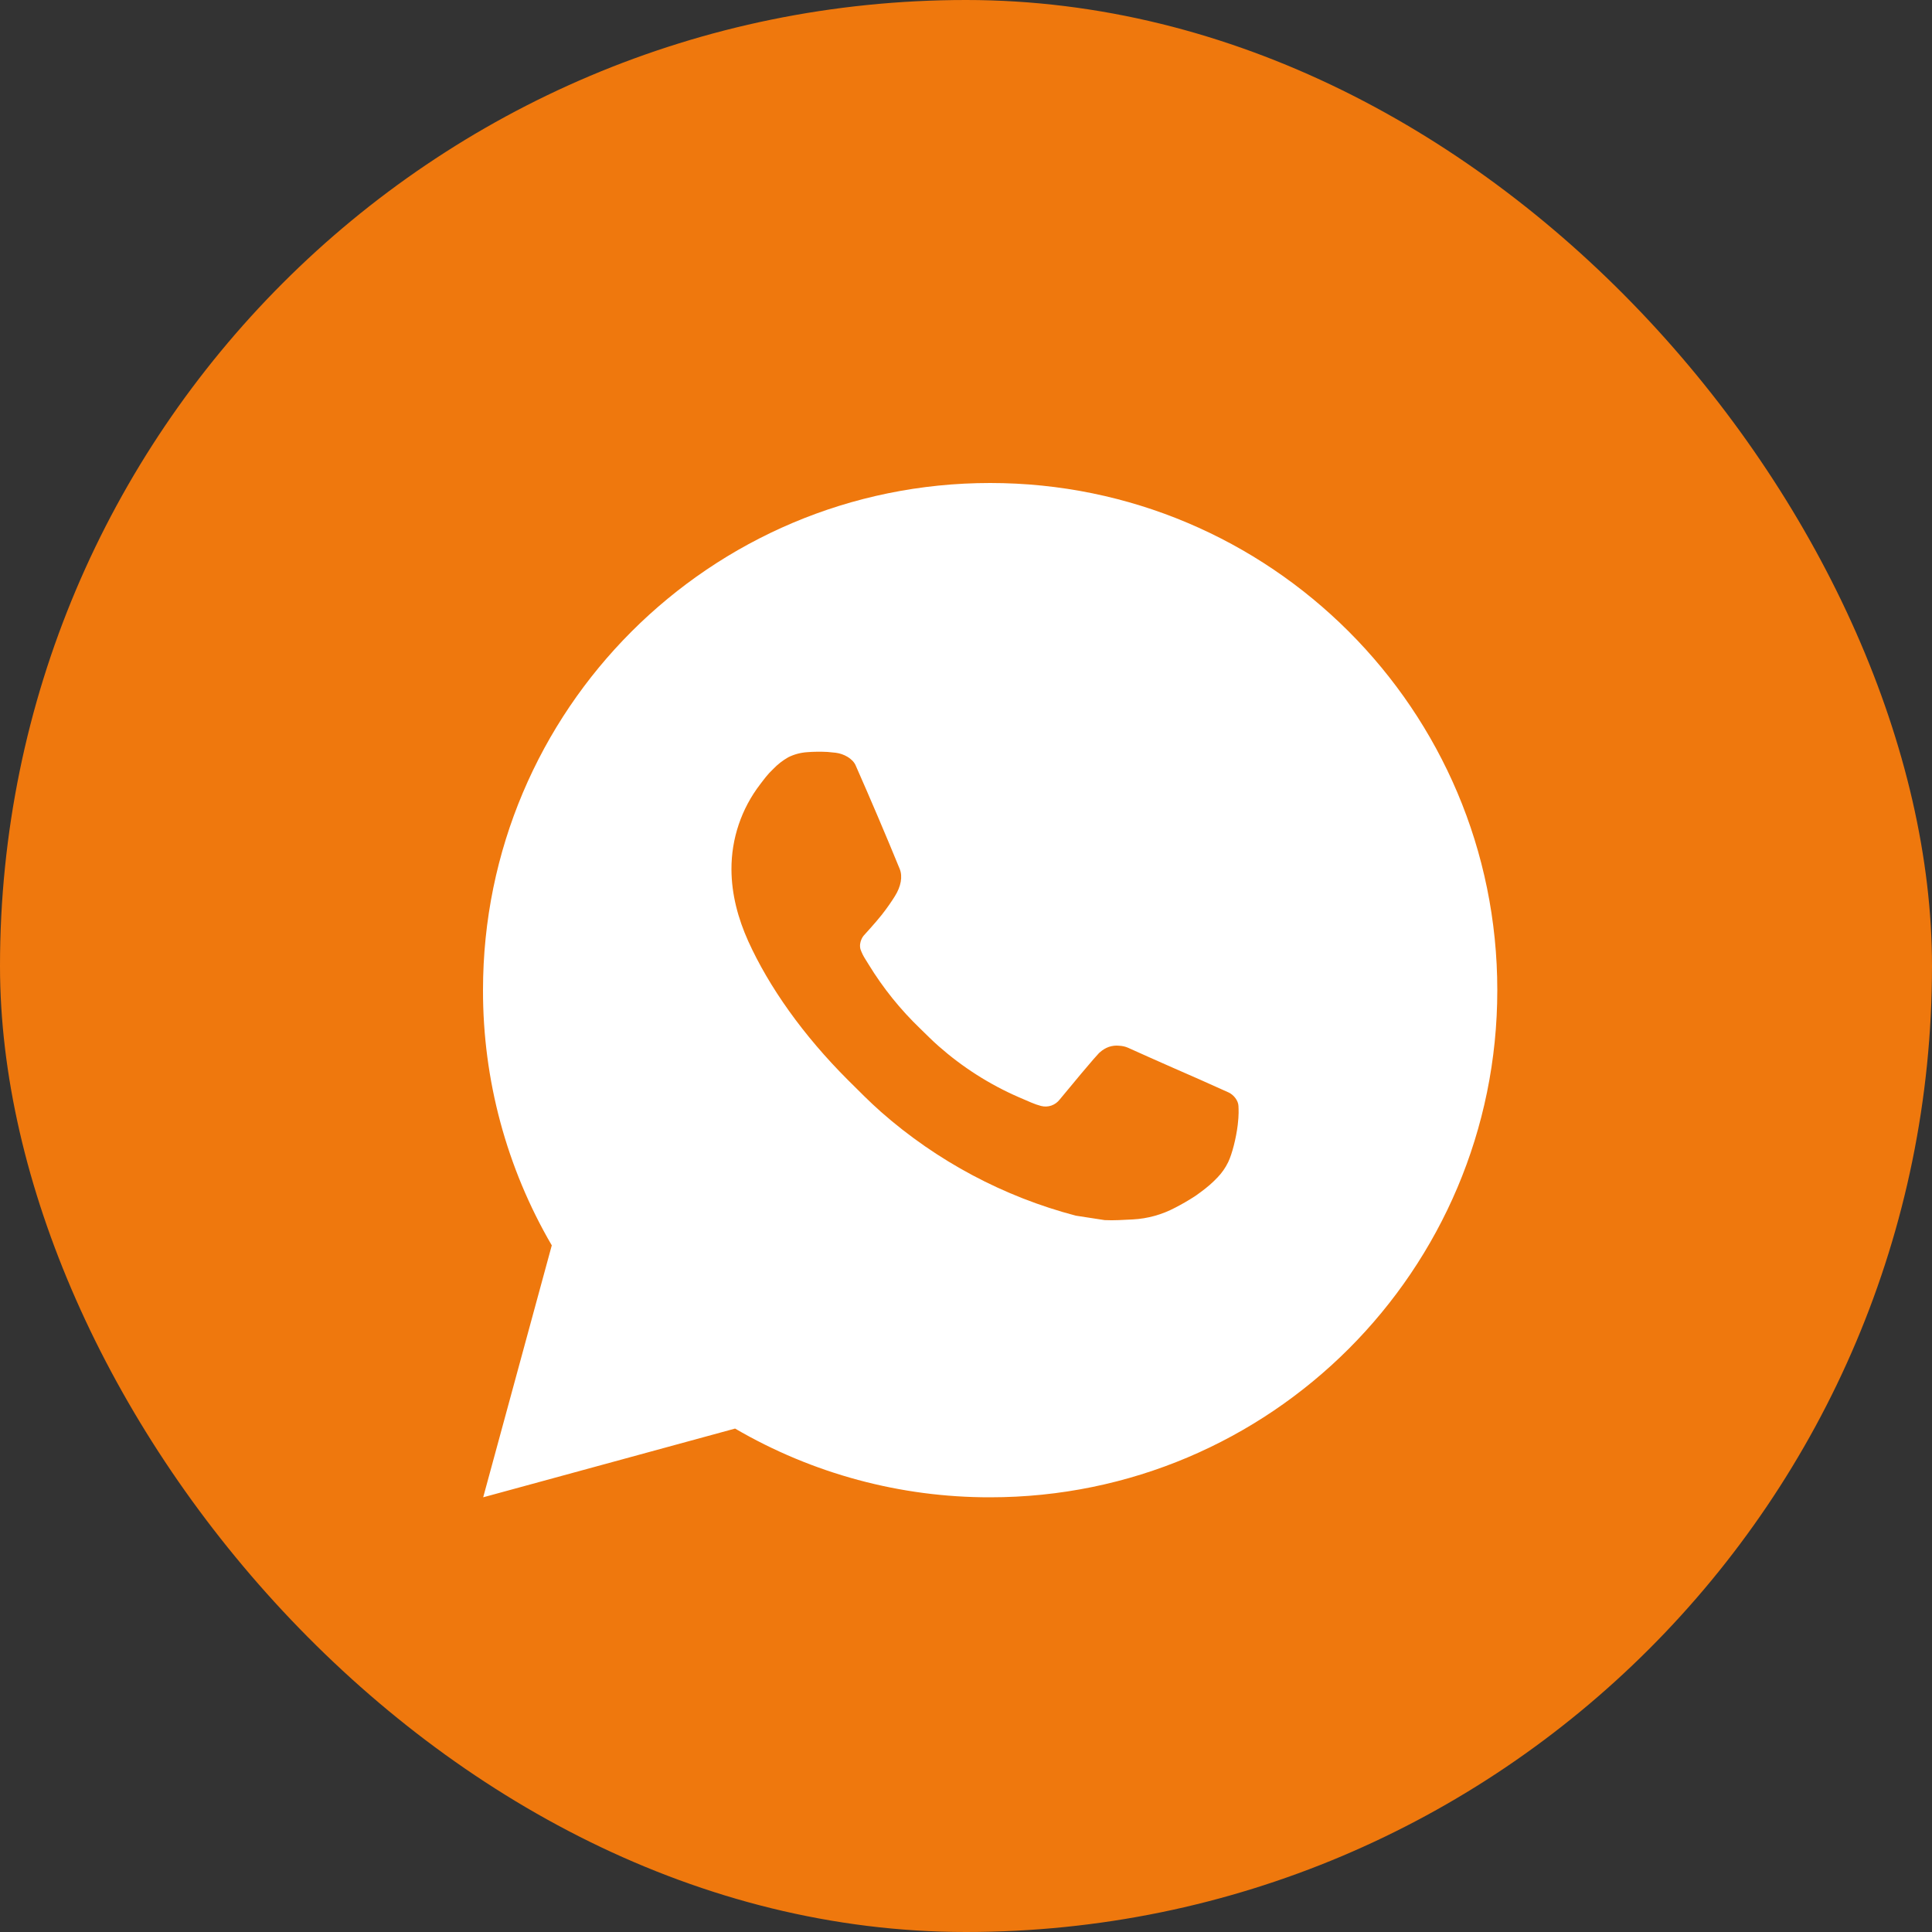 <?xml version="1.0" encoding="UTF-8"?> <svg xmlns="http://www.w3.org/2000/svg" width="40" height="40" viewBox="0 0 40 40" fill="none"><rect x="0" y="0" width="40" height="40" fill="#333333" stroke="none"/><rect width="40" height="40" rx="20" fill="#EF780D"></rect><path d="M20.5 10C26.299 10 31 14.701 31 20.5C31 26.299 26.299 31 20.5 31C18.644 31.003 16.822 30.512 15.219 29.577L10.004 31L11.424 25.784C10.488 24.18 9.997 22.356 10 20.5C10 14.701 14.701 10 20.5 10ZM16.922 15.565L16.712 15.573C16.576 15.582 16.443 15.617 16.321 15.678C16.207 15.743 16.103 15.823 16.012 15.918C15.886 16.036 15.815 16.139 15.738 16.239C15.35 16.744 15.141 17.364 15.144 18.001C15.146 18.515 15.28 19.016 15.491 19.485C15.92 20.432 16.627 21.434 17.559 22.364C17.784 22.587 18.004 22.812 18.241 23.021C19.4 24.041 20.781 24.777 22.273 25.169L22.87 25.261C23.064 25.271 23.258 25.256 23.454 25.247C23.759 25.231 24.058 25.148 24.328 25.005C24.466 24.934 24.6 24.857 24.73 24.773C24.73 24.773 24.776 24.744 24.862 24.679C25.003 24.574 25.091 24.499 25.208 24.377C25.295 24.286 25.371 24.18 25.429 24.059C25.511 23.888 25.593 23.562 25.626 23.29C25.651 23.082 25.644 22.968 25.641 22.898C25.637 22.786 25.543 22.669 25.441 22.62L24.83 22.346C24.83 22.346 23.917 21.948 23.358 21.694C23.3 21.668 23.237 21.654 23.173 21.651C23.102 21.643 23.029 21.651 22.96 21.674C22.892 21.698 22.829 21.735 22.776 21.784C22.771 21.782 22.701 21.842 21.942 22.762C21.898 22.82 21.838 22.864 21.769 22.889C21.7 22.913 21.626 22.916 21.555 22.898C21.487 22.88 21.42 22.857 21.355 22.829C21.224 22.774 21.179 22.753 21.09 22.715C20.488 22.453 19.93 22.097 19.436 21.662C19.304 21.547 19.181 21.421 19.055 21.299C18.642 20.903 18.282 20.456 17.984 19.968L17.922 19.868C17.878 19.801 17.842 19.729 17.815 19.653C17.775 19.498 17.879 19.374 17.879 19.374C17.879 19.374 18.134 19.095 18.253 18.944C18.369 18.797 18.466 18.654 18.529 18.552C18.653 18.353 18.692 18.148 18.627 17.989C18.333 17.271 18.028 16.556 17.715 15.846C17.654 15.706 17.47 15.605 17.303 15.585C17.246 15.579 17.189 15.572 17.133 15.568C16.992 15.561 16.85 15.562 16.709 15.572L16.922 15.565Z" fill="white"></path></svg> 